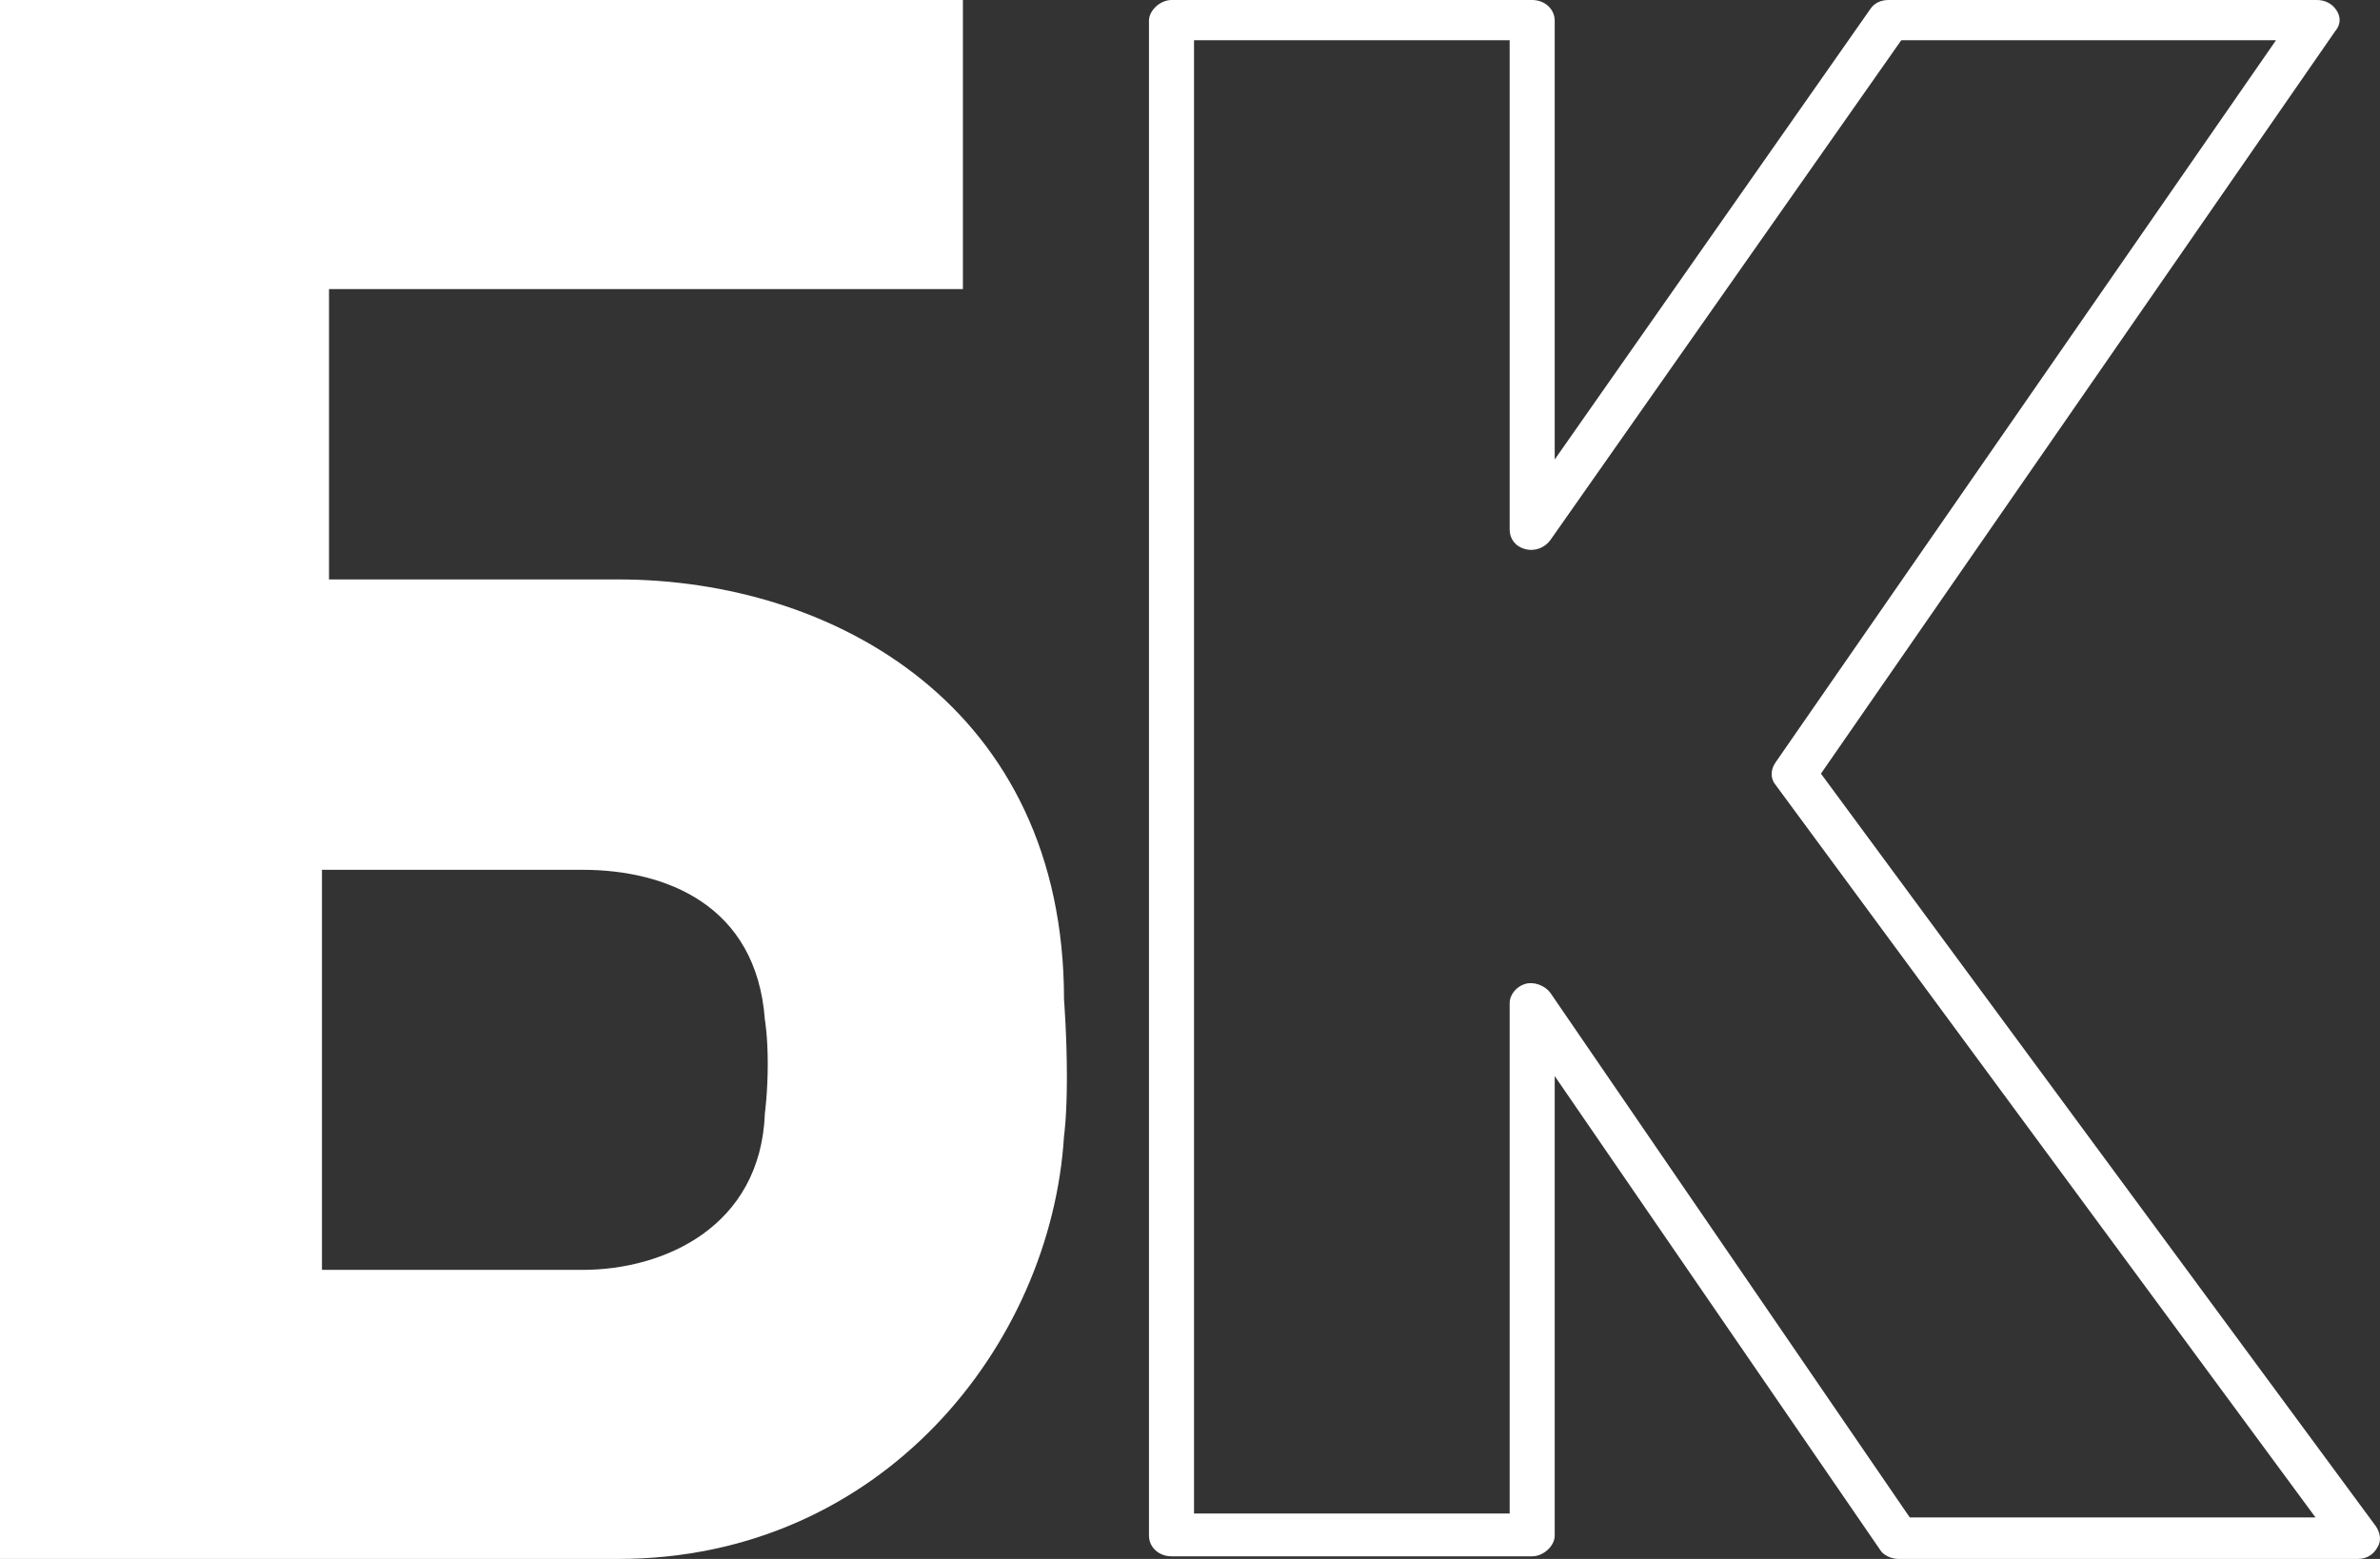<?xml version="1.0" encoding="UTF-8"?> <svg xmlns="http://www.w3.org/2000/svg" width="29" height="19" viewBox="0 0 29 19" fill="none"><rect x="0" y="0" width="29" height="19" fill="#333333" stroke="none"/><path d="M3.923 15.477H7.099C8.088 15.477 9.268 14.955 9.32 13.569C9.32 13.569 9.355 13.308 9.355 12.966C9.355 12.623 9.32 12.428 9.32 12.428C9.216 11.025 8.105 10.601 7.099 10.601H3.923V15.477ZM0 19V0H11.733V3.523H4.009V7.062H7.533C10.153 7.062 12.965 8.611 12.965 12.183C12.965 12.183 13 12.623 13 13.129C13 13.618 12.965 13.846 12.965 13.846C12.809 16.391 10.744 19 7.533 19H0Z" fill="white"></path><path d="M28.729 19H23.132C23.047 19 22.944 18.953 22.909 18.889L18.944 13.115V18.715C18.944 18.779 18.91 18.842 18.858 18.889C18.806 18.937 18.738 18.968 18.669 18.968H14.275C14.12 18.968 14 18.858 14 18.715V0.253C14 0.19 14.034 0.127 14.086 0.079C14.137 0.032 14.206 0 14.275 0H18.669C18.824 0 18.944 0.111 18.944 0.253V5.6L22.789 0.111C22.841 0.032 22.926 0 23.012 0H28.231C28.334 0 28.42 0.047 28.471 0.127C28.523 0.206 28.523 0.301 28.454 0.38L22.188 9.429L28.952 18.605C29.003 18.684 29.02 18.779 28.969 18.858C28.917 18.953 28.832 19 28.729 19ZM23.27 18.494H28.214L21.639 9.571C21.57 9.492 21.57 9.381 21.639 9.286L27.733 0.49H23.167L18.892 6.581C18.824 6.676 18.703 6.724 18.583 6.692C18.463 6.66 18.395 6.565 18.395 6.455V0.49H14.549V18.446H18.395V12.229C18.395 12.118 18.48 12.023 18.583 11.992C18.686 11.96 18.824 12.008 18.892 12.102L23.27 18.494Z" fill="white"></path></svg> 